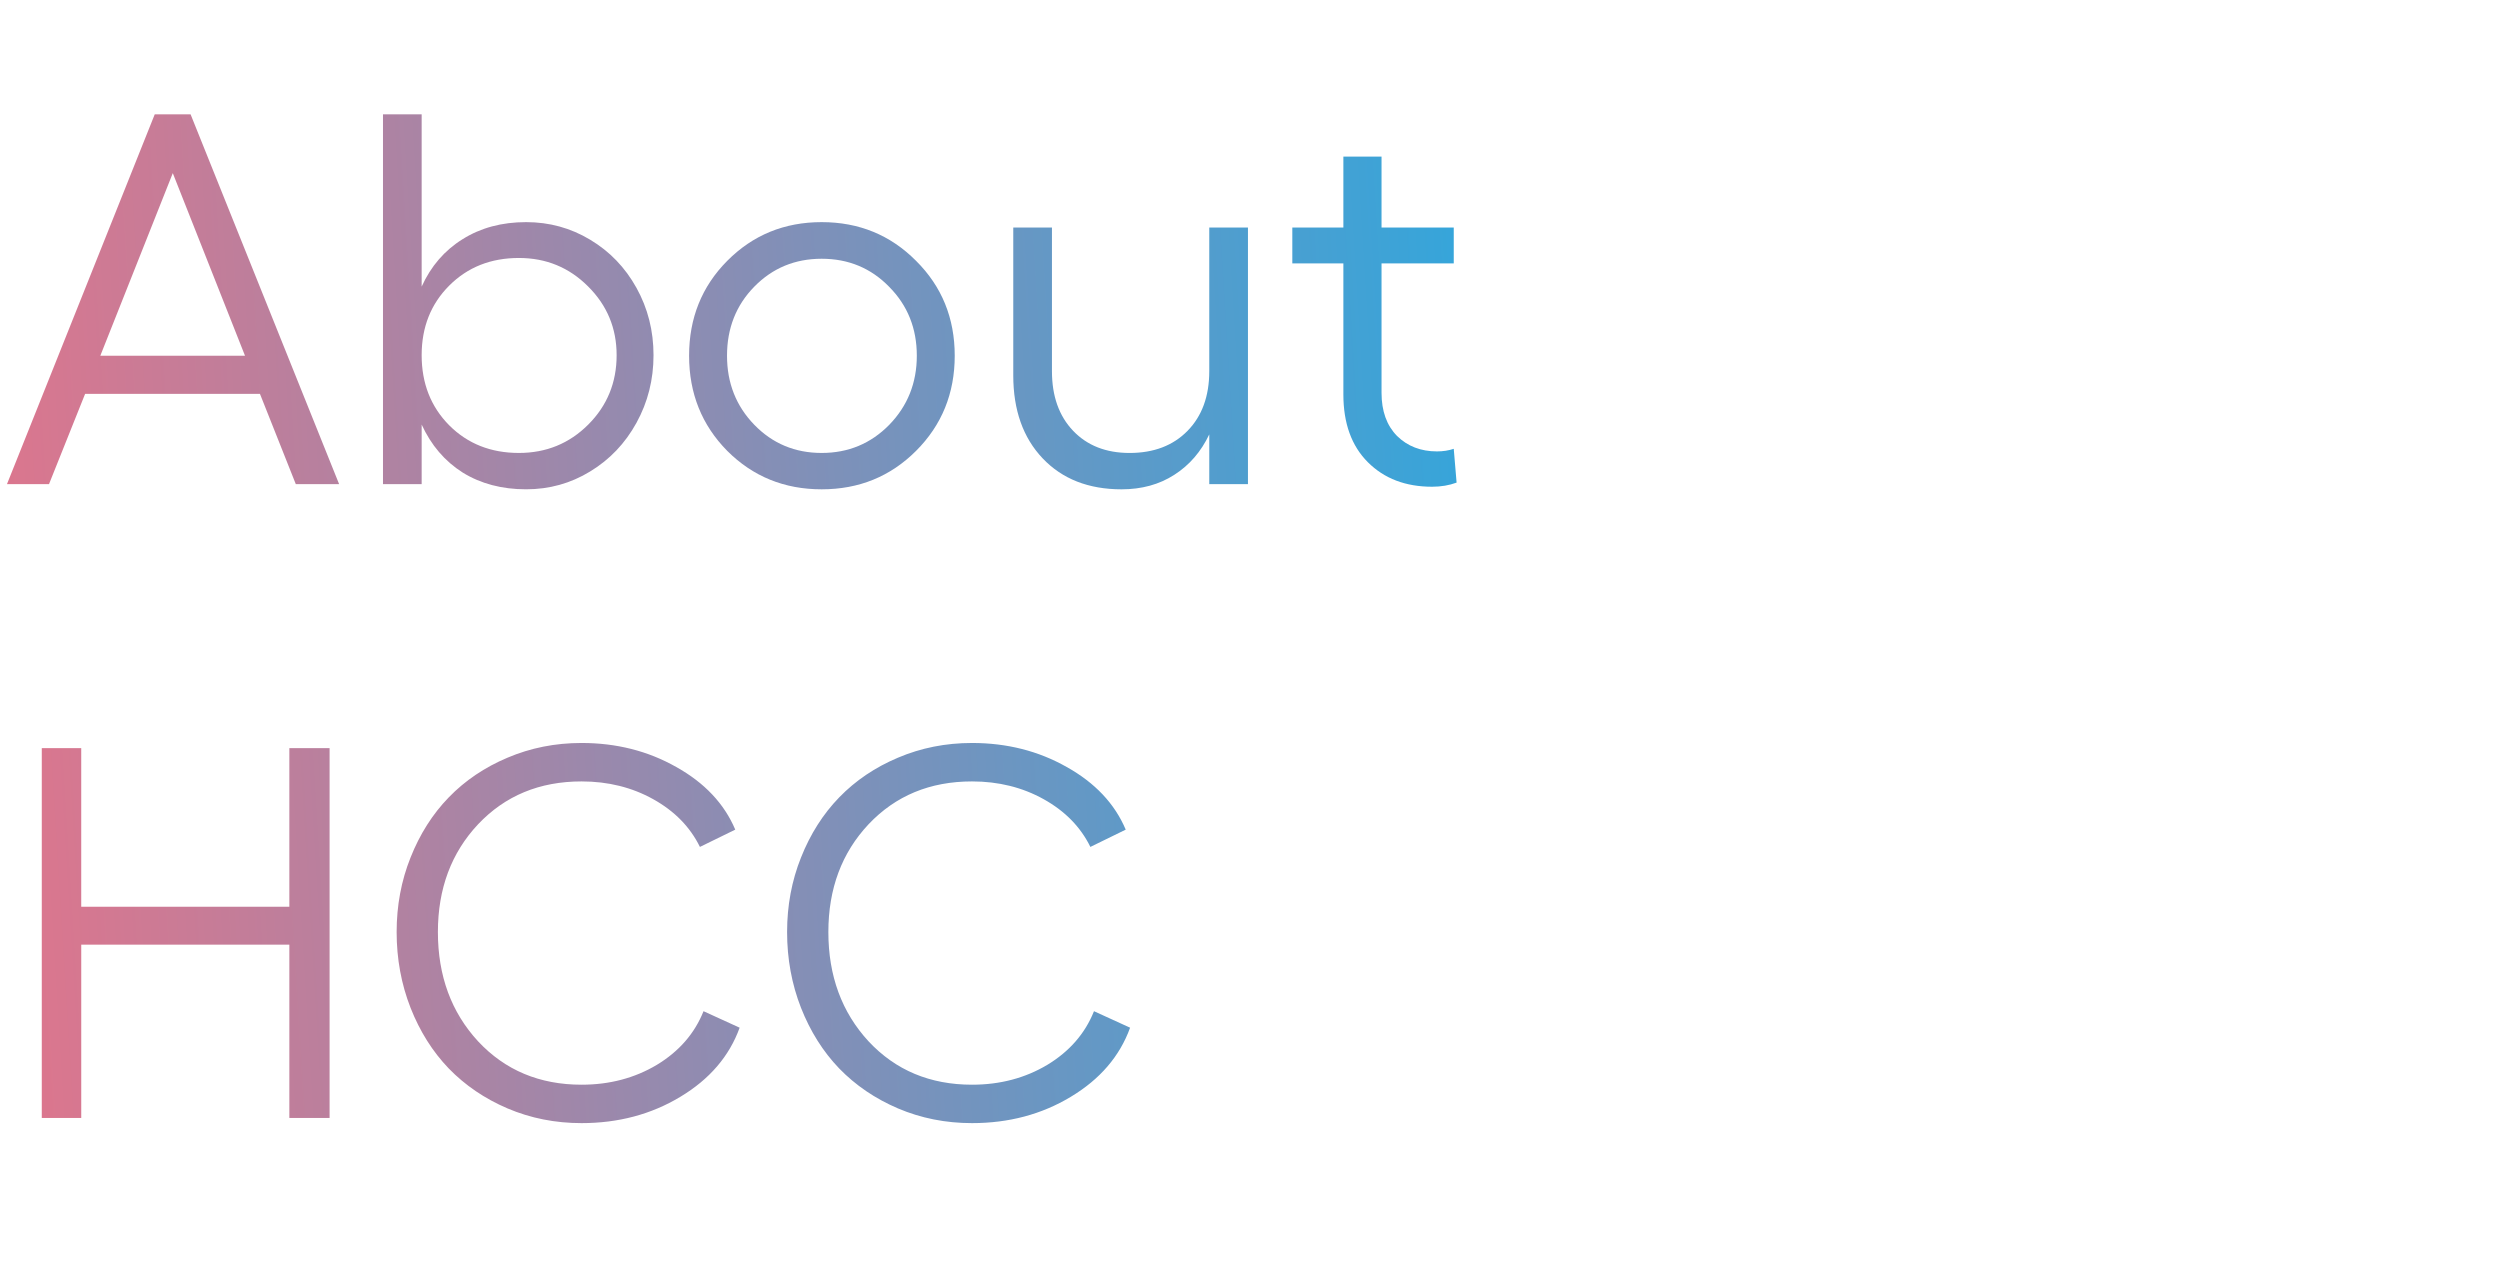<?xml version="1.0" encoding="utf-8"?>
<!-- Generator: Adobe Illustrator 27.5.0, SVG Export Plug-In . SVG Version: 6.00 Build 0)  -->
<svg version="1.1" id="レイヤー_1" xmlns="http://www.w3.org/2000/svg" xmlns:xlink="http://www.w3.org/1999/xlink" x="0px"
	 y="0px" width="284px" height="144px" viewBox="0 0 284 144" style="enable-background:new 0 0 284 144;" xml:space="preserve">
<style type="text/css">
	.st0{fill:url(#SVGID_1_);}
	.st1{fill:url(#SVGID_00000158744479538381266340000001610659355998692741_);}
	.st2{fill:url(#SVGID_00000009576294471503329610000015399566123152874138_);}
	.st3{fill:url(#SVGID_00000107560362313647413930000012734117373935537320_);}
	.st4{fill:url(#SVGID_00000091733036041650157400000012845952020448614276_);}
	.st5{fill:url(#SVGID_00000005225173074090692350000007817988509048975776_);}
	.st6{fill:url(#SVGID_00000093896688449909159200000001382665194897275070_);}
	.st7{fill:url(#SVGID_00000172426041758454615700000012370630931123686334_);}
</style>
<linearGradient id="SVGID_1_" gradientUnits="userSpaceOnUse" x1="-4.846" y1="107.87" x2="165.31" y2="118.346" gradientTransform="matrix(1 0 0 -1 0 143.89)">
	<stop  offset="0" style="stop-color:#DF758C"/>
	<stop  offset="1" style="stop-color:#36A5DA"/>
</linearGradient>
<path class="st0" d="M33.604,55l-4.072-10.254H9.668L5.566,55H0.791l16.787-42.012h4.072L38.525,55H33.604z M11.396,40.41h16.436
	l-8.203-20.742L11.396,40.41z"/>
<linearGradient id="SVGID_00000171679400414437473130000010397132587634421402_" gradientUnits="userSpaceOnUse" x1="-4.739" y1="106.118" x2="165.418" y2="116.594" gradientTransform="matrix(1 0 0 -1 0 143.89)">
	<stop  offset="0" style="stop-color:#DF758C"/>
	<stop  offset="1" style="stop-color:#36A5DA"/>
</linearGradient>
<path style="fill:url(#SVGID_00000171679400414437473130000010397132587634421402_);" d="M59.766,25.234
	c2.637,0,5.059,0.664,7.266,1.992c2.227,1.328,3.984,3.154,5.274,5.479s1.934,4.873,1.934,7.646c0,2.773-0.644,5.332-1.934,7.676
	c-1.289,2.344-3.047,4.189-5.274,5.537c-2.207,1.348-4.629,2.021-7.266,2.021c-2.754,0-5.156-0.635-7.207-1.904
	c-2.031-1.289-3.584-3.105-4.658-5.449V55h-4.394V12.988H47.9v19.57c1.055-2.324,2.607-4.121,4.658-5.391
	C54.609,25.879,57.012,25.234,59.766,25.234z M58.945,51.455c3.105,0,5.732-1.074,7.881-3.223c2.148-2.148,3.223-4.775,3.223-7.881
	c0-3.066-1.084-5.674-3.252-7.822c-2.148-2.148-4.766-3.223-7.852-3.223c-3.184,0-5.82,1.045-7.91,3.135
	c-2.09,2.09-3.135,4.727-3.135,7.91c0,3.203,1.045,5.859,3.135,7.969C53.125,50.41,55.762,51.455,58.945,51.455z"/>
<linearGradient id="SVGID_00000083058235858793022090000008156268877084910260_" gradientUnits="userSpaceOnUse" x1="-4.206" y1="97.474" x2="165.951" y2="107.95" gradientTransform="matrix(1 0 0 -1 0 143.89)">
	<stop  offset="0" style="stop-color:#DF758C"/>
	<stop  offset="1" style="stop-color:#36A5DA"/>
</linearGradient>
<path style="fill:url(#SVGID_00000083058235858793022090000008156268877084910260_);" d="M82.617,29.629
	c2.91-2.93,6.484-4.395,10.723-4.395c4.238,0,7.812,1.465,10.722,4.395c2.93,2.91,4.395,6.504,4.395,10.781
	c0,4.277-1.465,7.881-4.395,10.811c-2.91,2.91-6.484,4.365-10.722,4.365c-4.238,0-7.812-1.455-10.723-4.365
	c-2.891-2.93-4.336-6.533-4.336-10.811C78.281,36.133,79.727,32.539,82.617,29.629z M93.34,29.394c-3.027,0-5.576,1.055-7.646,3.164
	c-2.07,2.109-3.105,4.727-3.105,7.852c0,3.105,1.035,5.723,3.105,7.852c2.07,2.129,4.619,3.193,7.646,3.193
	c3.027,0,5.586-1.065,7.676-3.193c2.089-2.148,3.134-4.766,3.134-7.852c0-3.105-1.045-5.713-3.134-7.822
	C98.945,30.459,96.387,29.394,93.34,29.394z"/>
<linearGradient id="SVGID_00000053528027358388411090000001703463346709955468_" gradientUnits="userSpaceOnUse" x1="-4.073" y1="95.307" x2="166.084" y2="105.783" gradientTransform="matrix(1 0 0 -1 0 143.89)">
	<stop  offset="0" style="stop-color:#DF758C"/>
	<stop  offset="1" style="stop-color:#36A5DA"/>
</linearGradient>
<path style="fill:url(#SVGID_00000053528027358388411090000001703463346709955468_);" d="M137.373,25.85h4.395V55h-4.395v-5.654
	c-0.937,1.973-2.266,3.506-3.984,4.6c-1.7,1.094-3.692,1.641-5.977,1.641c-3.75,0-6.738-1.172-8.965-3.516
	c-2.226-2.344-3.34-5.488-3.34-9.434V25.85h4.395v16.318c0,2.832,0.801,5.088,2.402,6.768c1.602,1.68,3.741,2.52,6.416,2.52
	c2.754,0,4.951-0.84,6.592-2.52c1.641-1.68,2.461-3.936,2.461-6.768V25.85z"/>
<linearGradient id="SVGID_00000151535640087142050220000000060855210850766735_" gradientUnits="userSpaceOnUse" x1="-4.2" y1="97.374" x2="165.957" y2="107.85" gradientTransform="matrix(1 0 0 -1 0 143.89)">
	<stop  offset="0" style="stop-color:#DF758C"/>
	<stop  offset="1" style="stop-color:#36A5DA"/>
</linearGradient>
<path style="fill:url(#SVGID_00000151535640087142050220000000060855210850766735_);" d="M165.146,50.986l0.323,3.838
	c-0.84,0.312-1.768,0.469-2.783,0.469c-3.008,0-5.44-0.928-7.295-2.783c-1.856-1.855-2.784-4.424-2.784-7.705V29.922h-5.8V25.85h5.8
	v-8.057h4.336v8.057h8.203v4.072h-8.203v14.707c0,2.07,0.586,3.701,1.758,4.893c1.192,1.172,2.705,1.758,4.541,1.758
	C163.926,51.279,164.561,51.182,165.146,50.986z"/>
<linearGradient id="SVGID_00000120521352214643581940000001279472136676579258_" gradientUnits="userSpaceOnUse" x1="-0.457" y1="36.569" x2="169.7" y2="47.045" gradientTransform="matrix(1 0 0 -1 0 143.89)">
	<stop  offset="0" style="stop-color:#DF758C"/>
	<stop  offset="1" style="stop-color:#36A5DA"/>
</linearGradient>
<path style="fill:url(#SVGID_00000120521352214643581940000001279472136676579258_);" d="M32.871,84.988h4.57V127h-4.57v-19.688
	H9.229V127H4.746V84.988h4.482v18.018h23.643V84.988z"/>
<linearGradient id="SVGID_00000172434903715973562790000016567589143487596976_" gradientUnits="userSpaceOnUse" x1="-0.287" y1="33.809" x2="169.87" y2="44.285" gradientTransform="matrix(1 0 0 -1 0 143.89)">
	<stop  offset="0" style="stop-color:#DF758C"/>
	<stop  offset="1" style="stop-color:#36A5DA"/>
</linearGradient>
<path style="fill:url(#SVGID_00000172434903715973562790000016567589143487596976_);" d="M84.023,116.746
	c-1.172,3.242-3.418,5.859-6.738,7.852c-3.301,1.992-7.041,2.988-11.221,2.988c-2.988,0-5.791-0.557-8.408-1.67
	c-2.598-1.113-4.824-2.627-6.68-4.541c-1.836-1.914-3.281-4.209-4.336-6.885c-1.055-2.695-1.582-5.566-1.582-8.613
	c0-3.008,0.527-5.83,1.582-8.467c1.055-2.656,2.5-4.932,4.336-6.826c1.855-1.914,4.082-3.418,6.68-4.512
	c2.617-1.113,5.42-1.67,8.408-1.67c3.965,0,7.549,0.908,10.752,2.725c3.223,1.797,5.459,4.17,6.709,7.119l-4.014,1.963
	c-1.113-2.266-2.881-4.072-5.303-5.42c-2.422-1.348-5.137-2.021-8.145-2.021c-4.766,0-8.682,1.621-11.748,4.863
	c-3.047,3.242-4.57,7.324-4.57,12.246c0,4.98,1.523,9.121,4.57,12.422c3.066,3.281,6.982,4.922,11.748,4.922
	c3.184,0,6.035-0.752,8.555-2.256c2.52-1.524,4.287-3.555,5.303-6.094L84.023,116.746z"/>
<linearGradient id="SVGID_00000179605350420618231750000015510944376527157168_" gradientUnits="userSpaceOnUse" x1="-0.119" y1="31.088" x2="170.038" y2="41.564" gradientTransform="matrix(1 0 0 -1 0 143.89)">
	<stop  offset="0" style="stop-color:#DF758C"/>
	<stop  offset="1" style="stop-color:#36A5DA"/>
</linearGradient>
<path style="fill:url(#SVGID_00000179605350420618231750000015510944376527157168_);" d="M128.379,116.746
	c-1.172,3.242-3.418,5.859-6.738,7.852c-3.301,1.992-7.041,2.988-11.221,2.988c-2.988,0-5.791-0.557-8.408-1.67
	c-2.598-1.113-4.825-2.627-6.68-4.541c-1.836-1.914-3.281-4.209-4.336-6.885c-1.055-2.695-1.582-5.566-1.582-8.613
	c0-3.008,0.527-5.83,1.582-8.467c1.055-2.656,2.5-4.932,4.336-6.826c1.855-1.914,4.082-3.418,6.68-4.512
	c2.617-1.113,5.42-1.67,8.408-1.67c3.965,0,7.549,0.908,10.752,2.725c3.223,1.797,5.459,4.17,6.709,7.119l-4.014,1.963
	c-1.113-2.266-2.881-4.072-5.303-5.42c-2.421-1.348-5.136-2.021-8.144-2.021c-4.766,0-8.682,1.621-11.748,4.863
	c-3.047,3.242-4.57,7.324-4.57,12.246c0,4.98,1.523,9.121,4.57,12.422c3.066,3.281,6.982,4.922,11.748,4.922
	c3.184,0,6.035-0.752,8.555-2.256c2.519-1.524,4.287-3.555,5.302-6.094L128.379,116.746z"/>
</svg>
